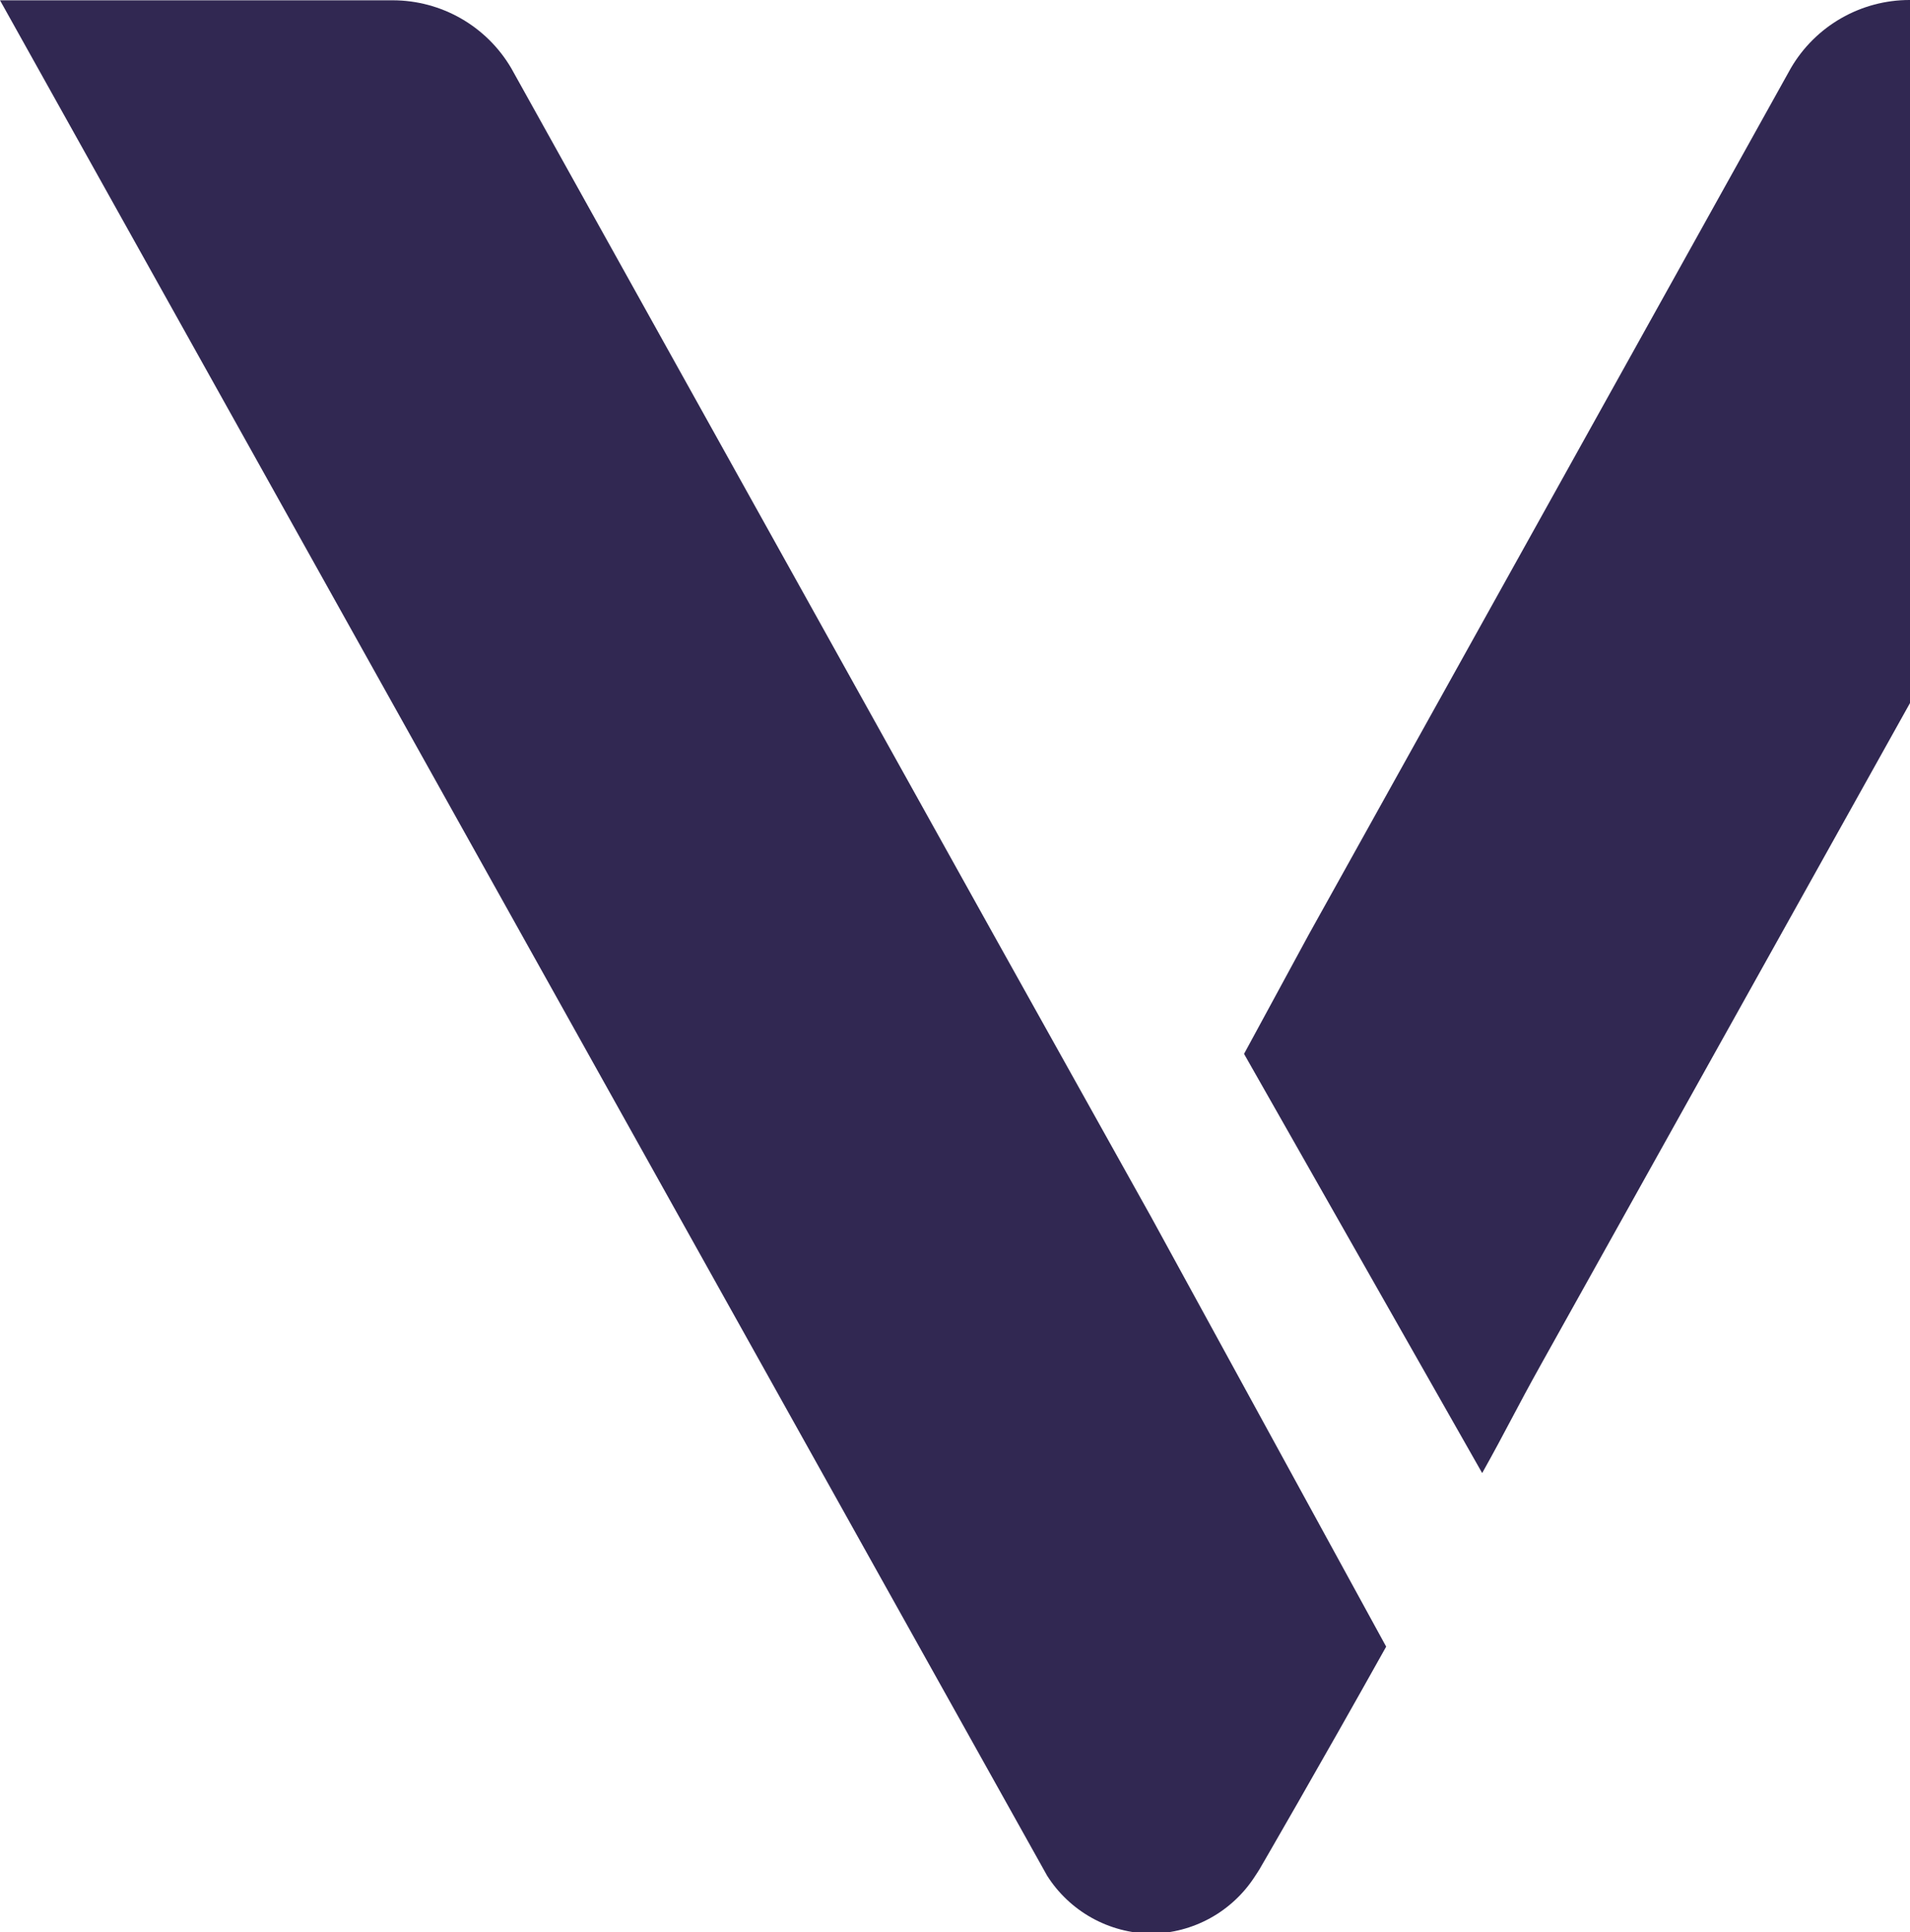 <svg width="597" height="604" viewBox="0 0 597 604" fill="none" xmlns="http://www.w3.org/2000/svg">
<g clip-path="url(#clip0_2631_15718)">
<path d="M359.799 380.401L310.602 292.25L159.799 21.322C156.011 14.863 150.6 9.506 144.104 5.782C137.608 2.059 130.251 0.098 122.763 0.094H0C0 0.094 326.841 585.606 327.297 586.326C330.777 591.813 335.573 596.343 341.249 599.506C346.925 602.669 353.301 604.363 359.799 604.435C366.285 604.376 372.654 602.7 378.329 599.559C384.004 596.417 388.806 591.91 392.3 586.446C392.756 585.726 393.26 585.03 393.692 584.287C393.692 584.287 412.281 552.289 433.269 514.726L359.799 380.401Z" fill="#312852"/>
<path d="M388.847 329.432L408.996 292.276L559.799 21.228C563.587 14.769 568.998 9.412 575.494 5.689C581.99 1.965 589.347 0.004 596.835 0H719.598L481.963 425.978C473.52 441.113 470.929 446.798 463.278 460.47L388.847 329.432Z" fill="#312852"/>
</g>
<defs>
<clipPath id="clip0_2631_15718">
<rect width="597" height="604" fill="white"/>
</clipPath>
</defs>
</svg>
